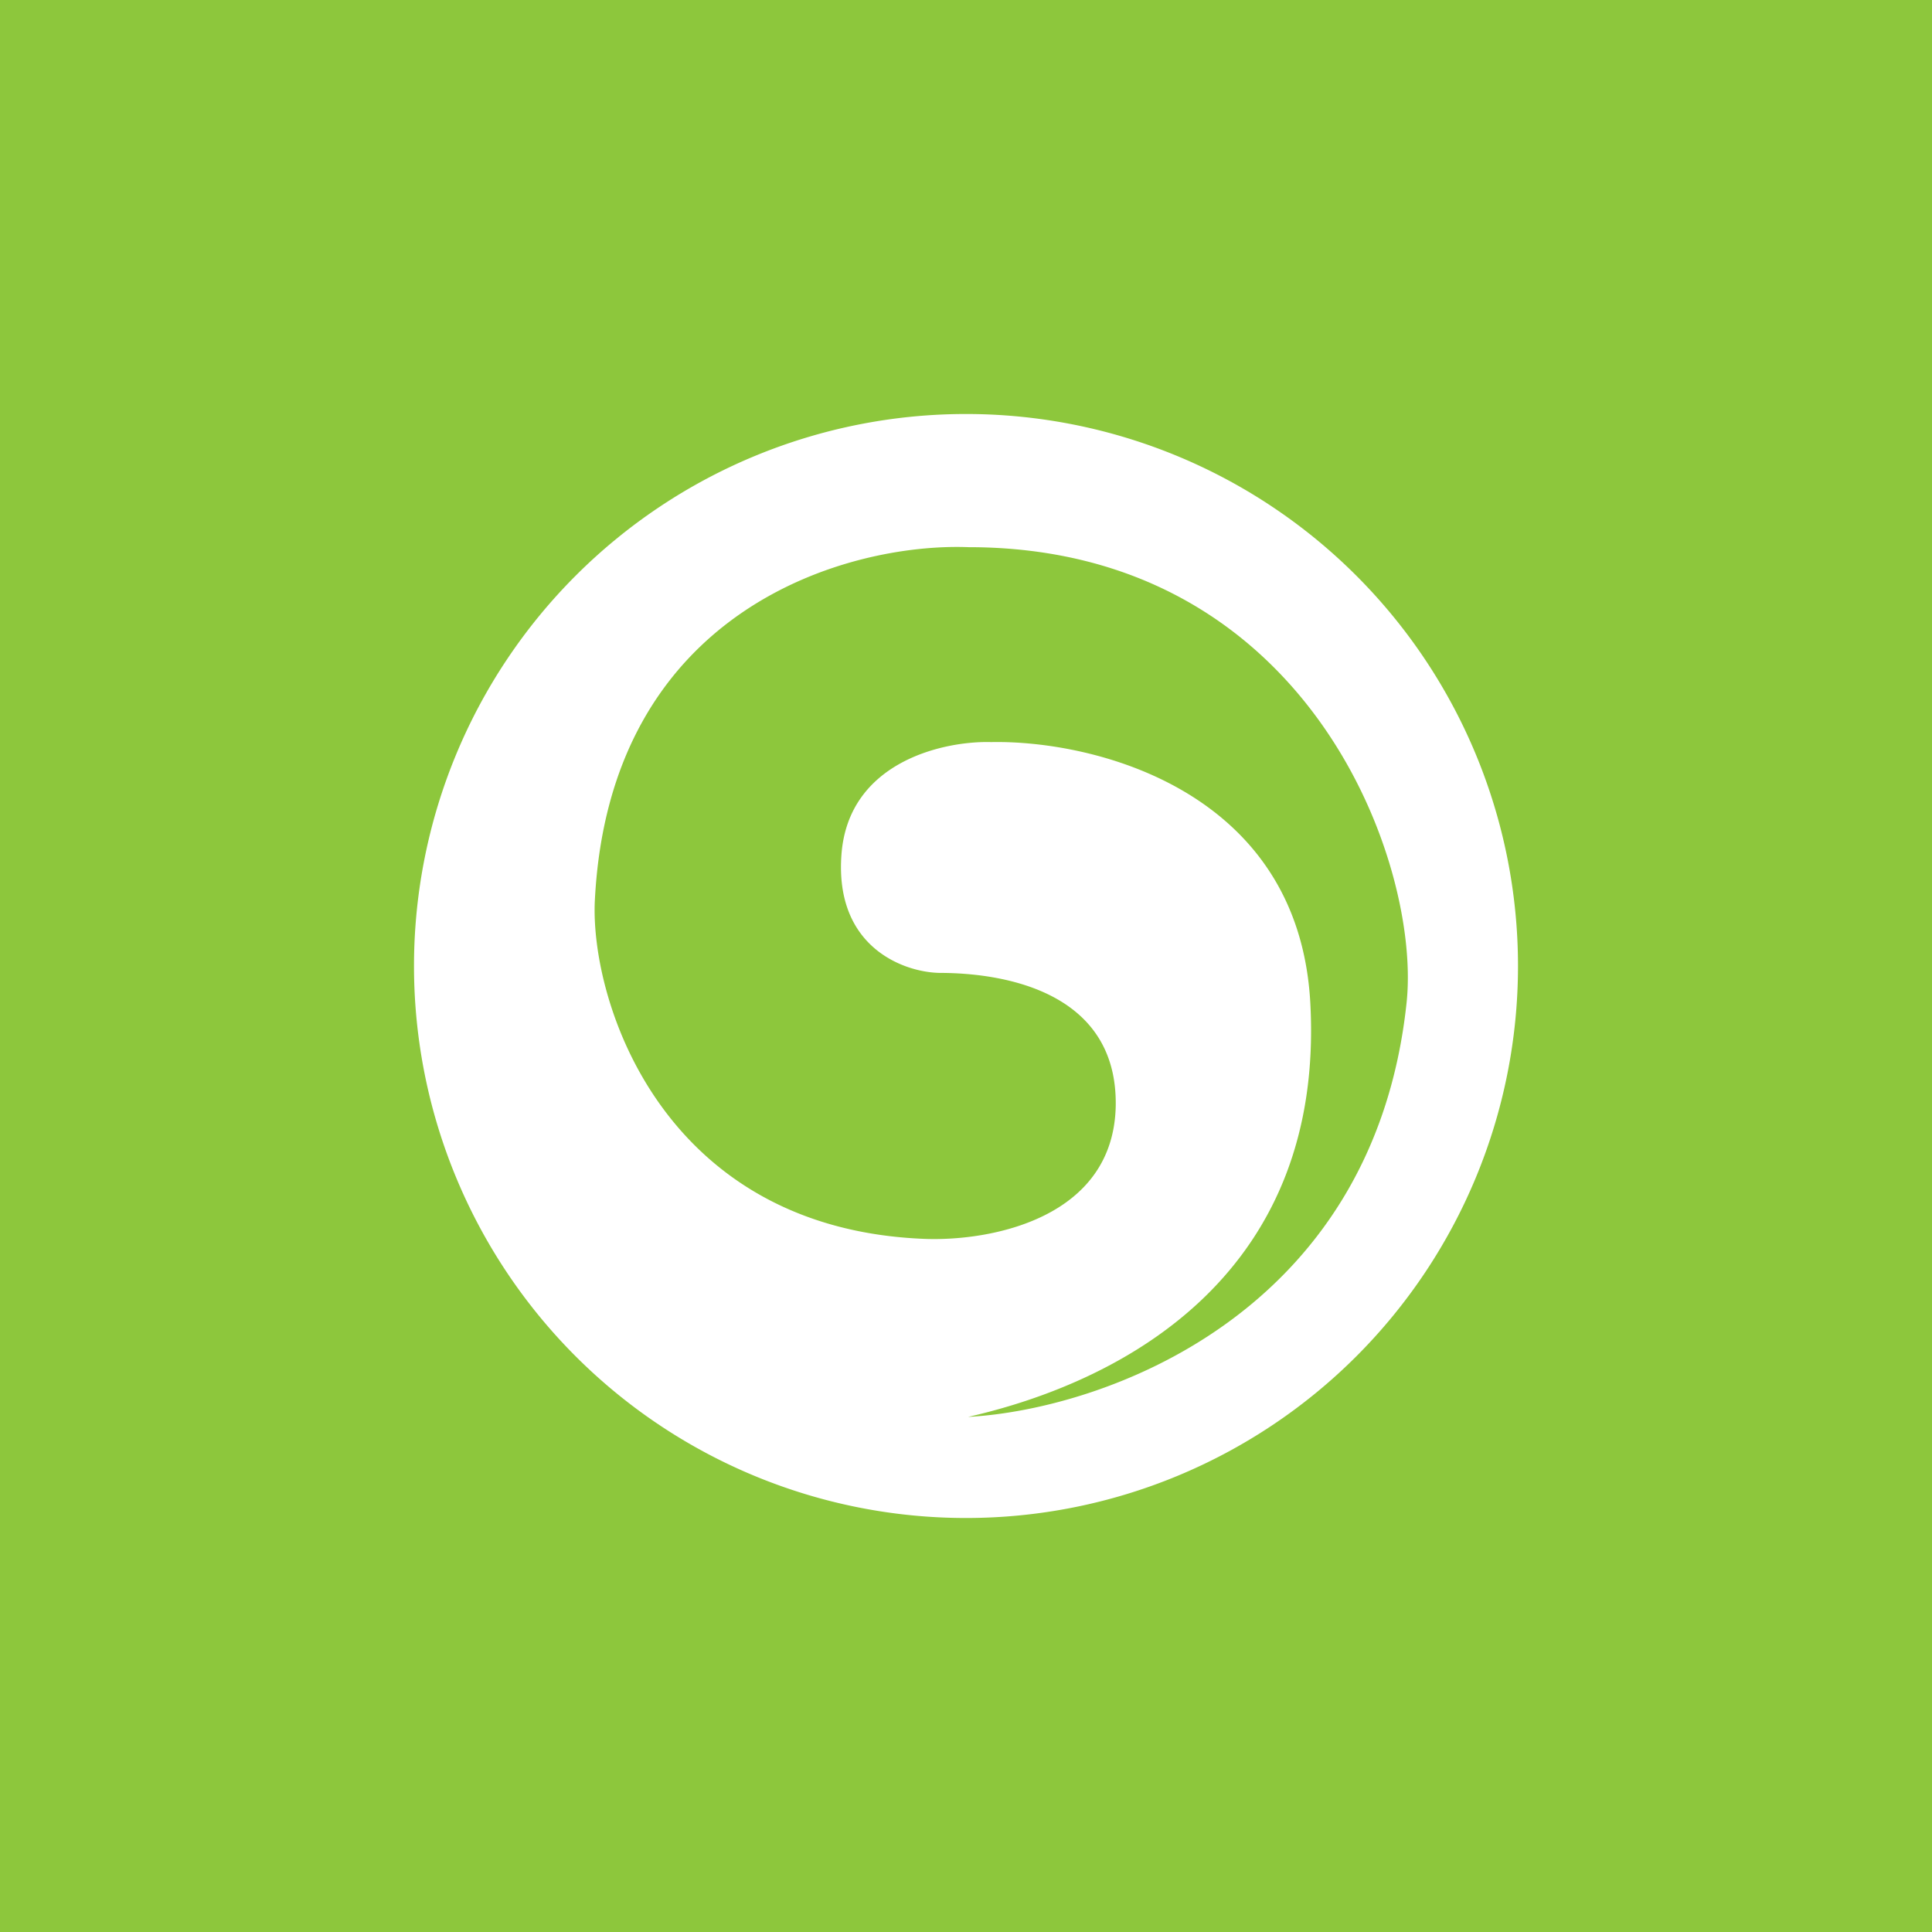 <svg xmlns="http://www.w3.org/2000/svg" width="56" height="56" viewBox="0 0 56 56"><path fill="#8DC73C" d="M0 0h56v56H0z"/><path fill-rule="evenodd" d="M28 44a16 16 0 1 0 0-32 16 16 0 0 0 0 32Zm.06-2.93c3.84-.21 11.74-2.9 12.71-12 .43-3.99-2.8-13.21-12.7-13.21-3.45-.13-10.42 1.75-10.83 10.28-.12 2.9 1.96 9.48 9.57 9.77 1.92.07 5.47-.6 5.53-3.86.05-3.25-3.13-3.85-5.11-3.85-1.03-.02-3.04-.74-2.84-3.43.2-2.7 2.98-3.3 4.34-3.26 2.94-.06 8.91 1.37 9.25 7.56.42 7.74-5.22 10.93-9.92 12Z" fill="#fff"/></svg>